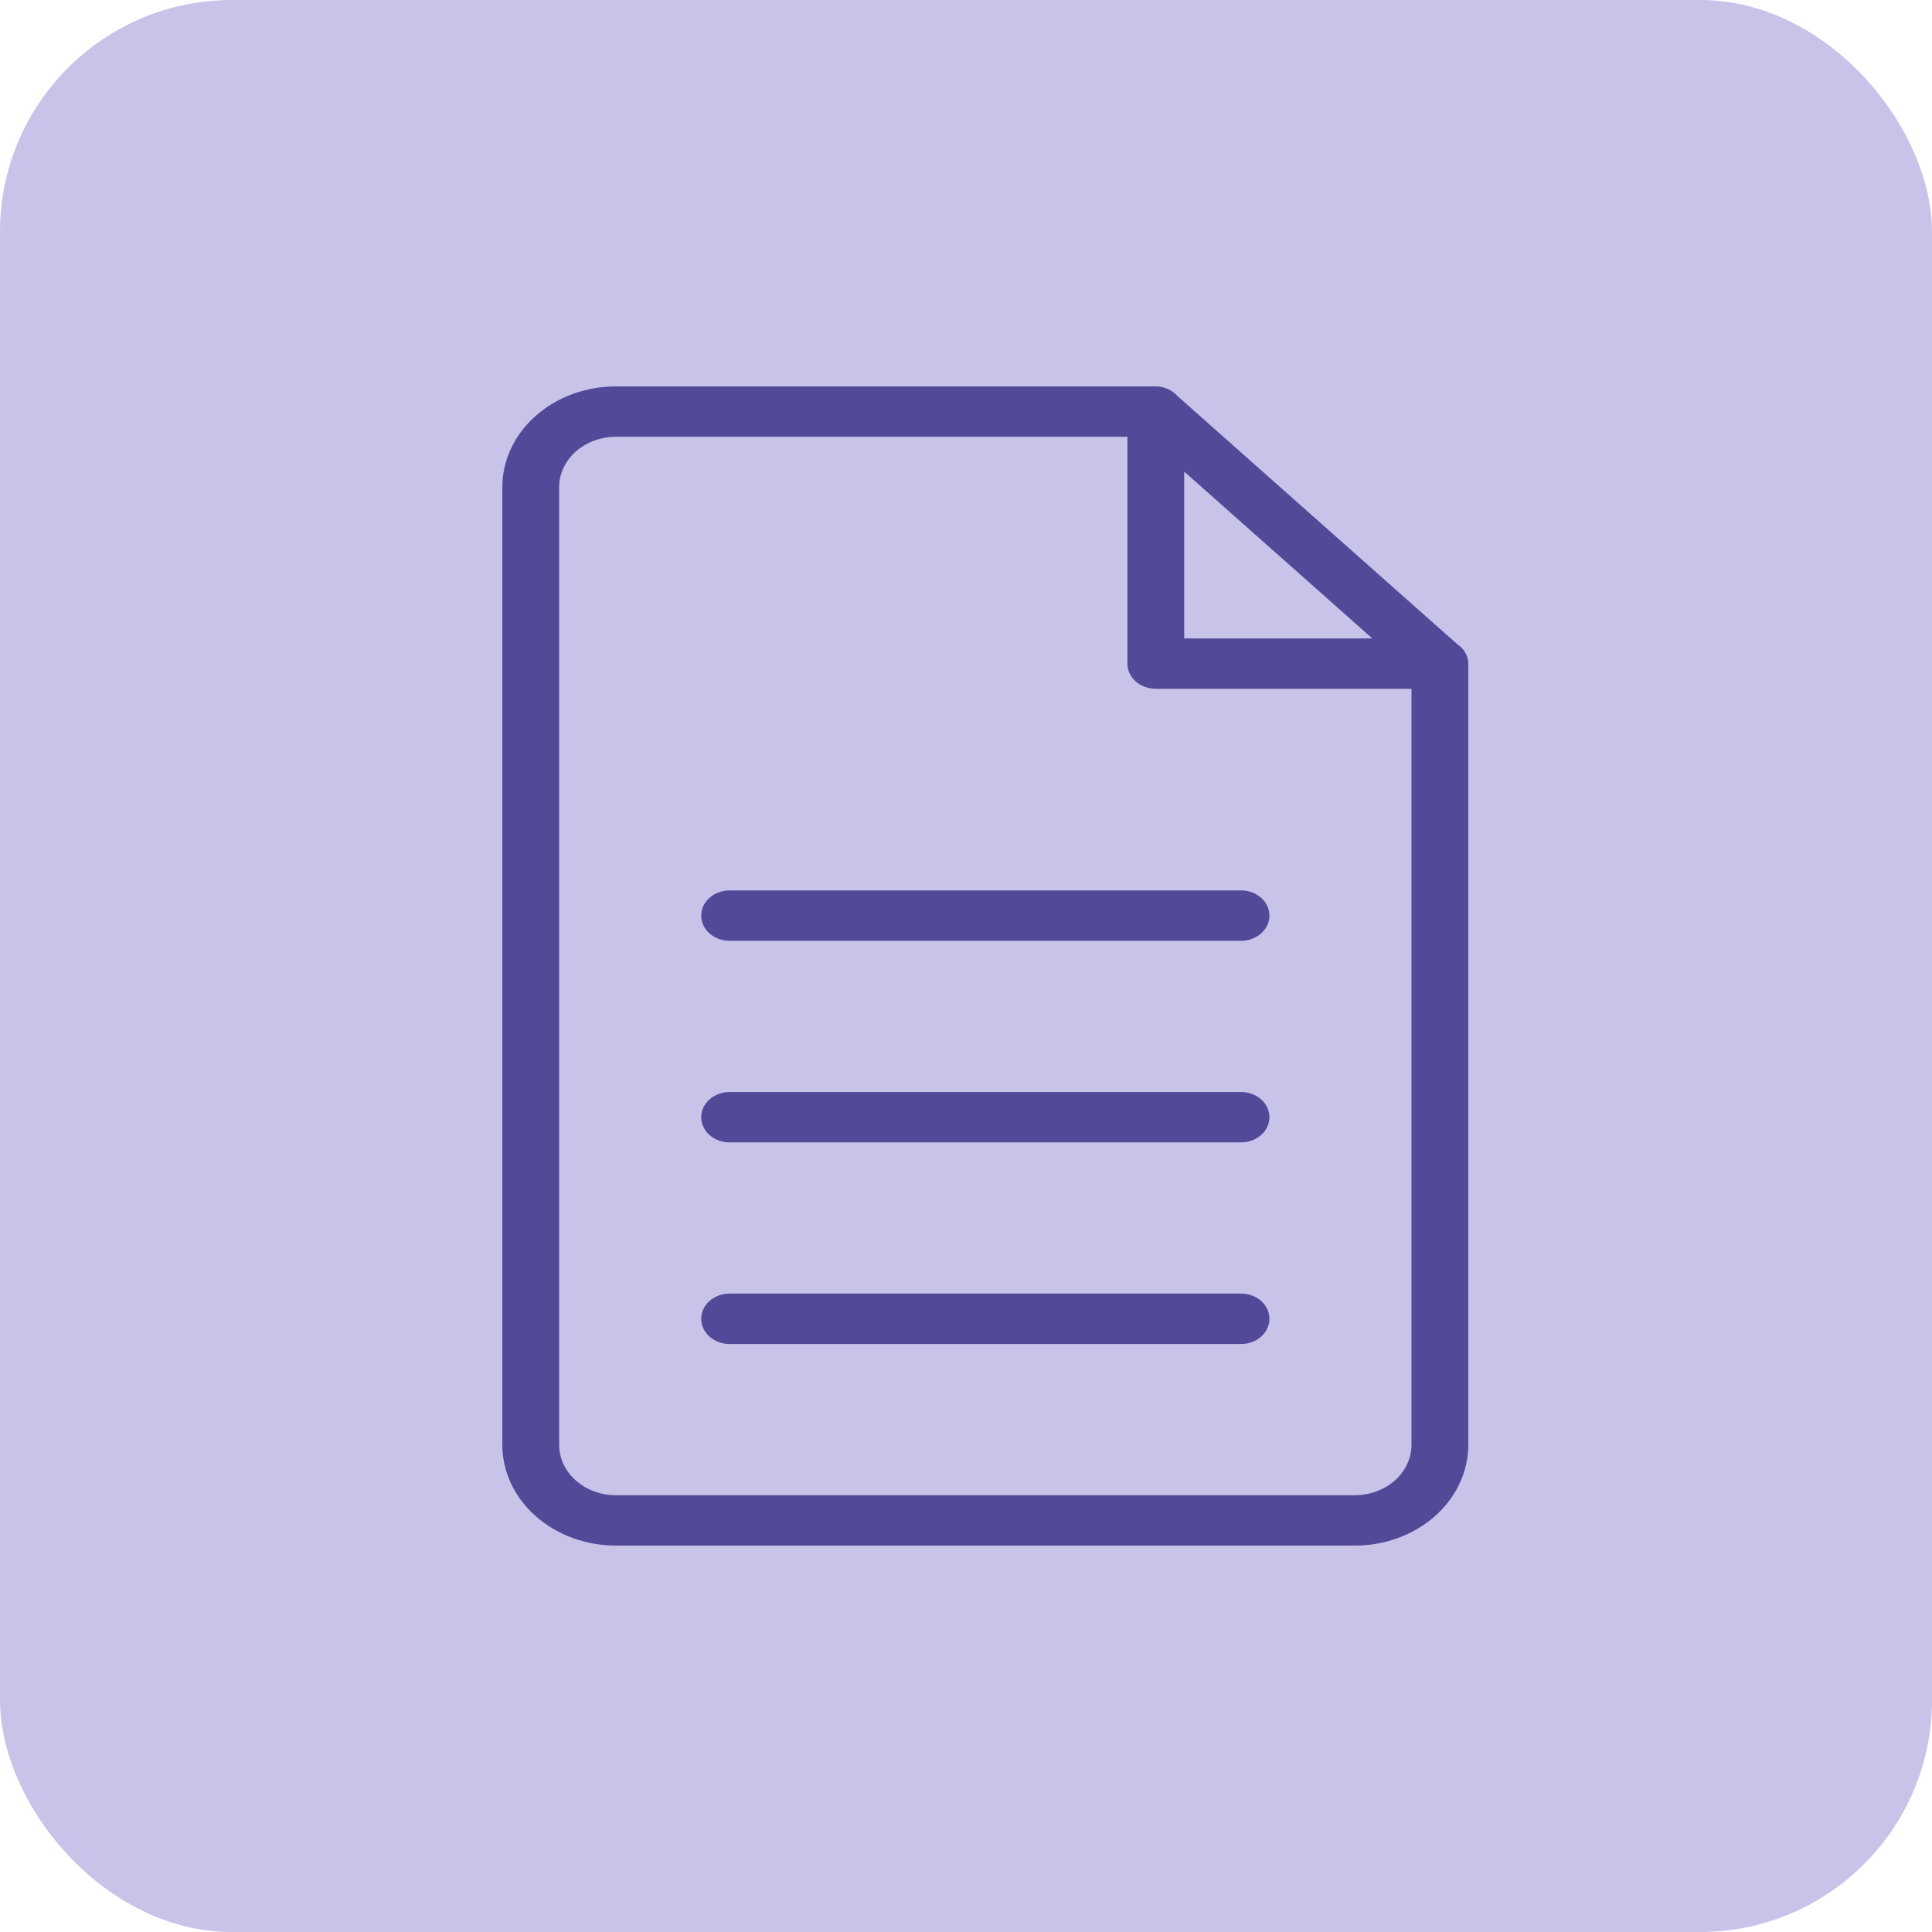 <?xml version="1.0" encoding="UTF-8"?>
<svg xmlns="http://www.w3.org/2000/svg" width="50" height="50" viewBox="0 0 50 50" fill="none">
  <rect width="50" height="50" rx="6" fill="#C8C4E9"></rect>
  <path fill-rule="evenodd" clip-rule="evenodd" d="M35.059 40H15.941C15.161 40 14.413 39.725 13.861 39.236C13.31 38.747 13 38.083 13 37.391V12.609C13 11.917 13.31 11.253 13.861 10.764C14.413 10.275 15.161 10 15.941 10H29.912C30.147 10 30.348 10.105 30.482 10.258L37.71 16.668C37.799 16.727 37.871 16.803 37.922 16.891C37.972 16.979 37.999 17.075 38 17.174V37.391C38 38.083 37.69 38.747 37.139 39.236C36.587 39.725 35.839 40 35.059 40ZM30.647 12.205V16.522H35.514L30.647 12.205ZM36.529 17.826H29.912C29.717 17.826 29.53 17.757 29.392 17.635C29.254 17.513 29.177 17.347 29.177 17.174V11.304H15.941C15.551 11.304 15.177 11.442 14.901 11.686C14.626 11.931 14.471 12.263 14.471 12.609V37.391C14.471 37.737 14.626 38.069 14.901 38.314C15.177 38.558 15.551 38.696 15.941 38.696H35.059C35.449 38.696 35.823 38.558 36.099 38.314C36.374 38.069 36.529 37.737 36.529 37.391V17.826ZM32.118 34.783H18.882C18.687 34.783 18.5 34.714 18.362 34.592C18.224 34.469 18.147 34.303 18.147 34.13C18.147 33.958 18.224 33.792 18.362 33.669C18.5 33.547 18.687 33.478 18.882 33.478H32.118C32.313 33.478 32.5 33.547 32.638 33.669C32.776 33.792 32.853 33.958 32.853 34.13C32.853 34.303 32.776 34.469 32.638 34.592C32.5 34.714 32.313 34.783 32.118 34.783ZM32.118 29.565H18.882C18.687 29.565 18.5 29.497 18.362 29.374C18.224 29.252 18.147 29.086 18.147 28.913C18.147 28.74 18.224 28.574 18.362 28.452C18.5 28.33 18.687 28.261 18.882 28.261H32.118C32.313 28.261 32.5 28.33 32.638 28.452C32.776 28.574 32.853 28.74 32.853 28.913C32.853 29.086 32.776 29.252 32.638 29.374C32.5 29.497 32.313 29.565 32.118 29.565ZM32.118 24.348H18.882C18.687 24.348 18.5 24.279 18.362 24.157C18.224 24.035 18.147 23.869 18.147 23.696C18.147 23.523 18.224 23.357 18.362 23.235C18.5 23.112 18.687 23.044 18.882 23.044H32.118C32.313 23.044 32.5 23.112 32.638 23.235C32.776 23.357 32.853 23.523 32.853 23.696C32.853 23.869 32.776 24.035 32.638 24.157C32.5 24.279 32.313 24.348 32.118 24.348Z" fill="#524A98"></path>
</svg>
